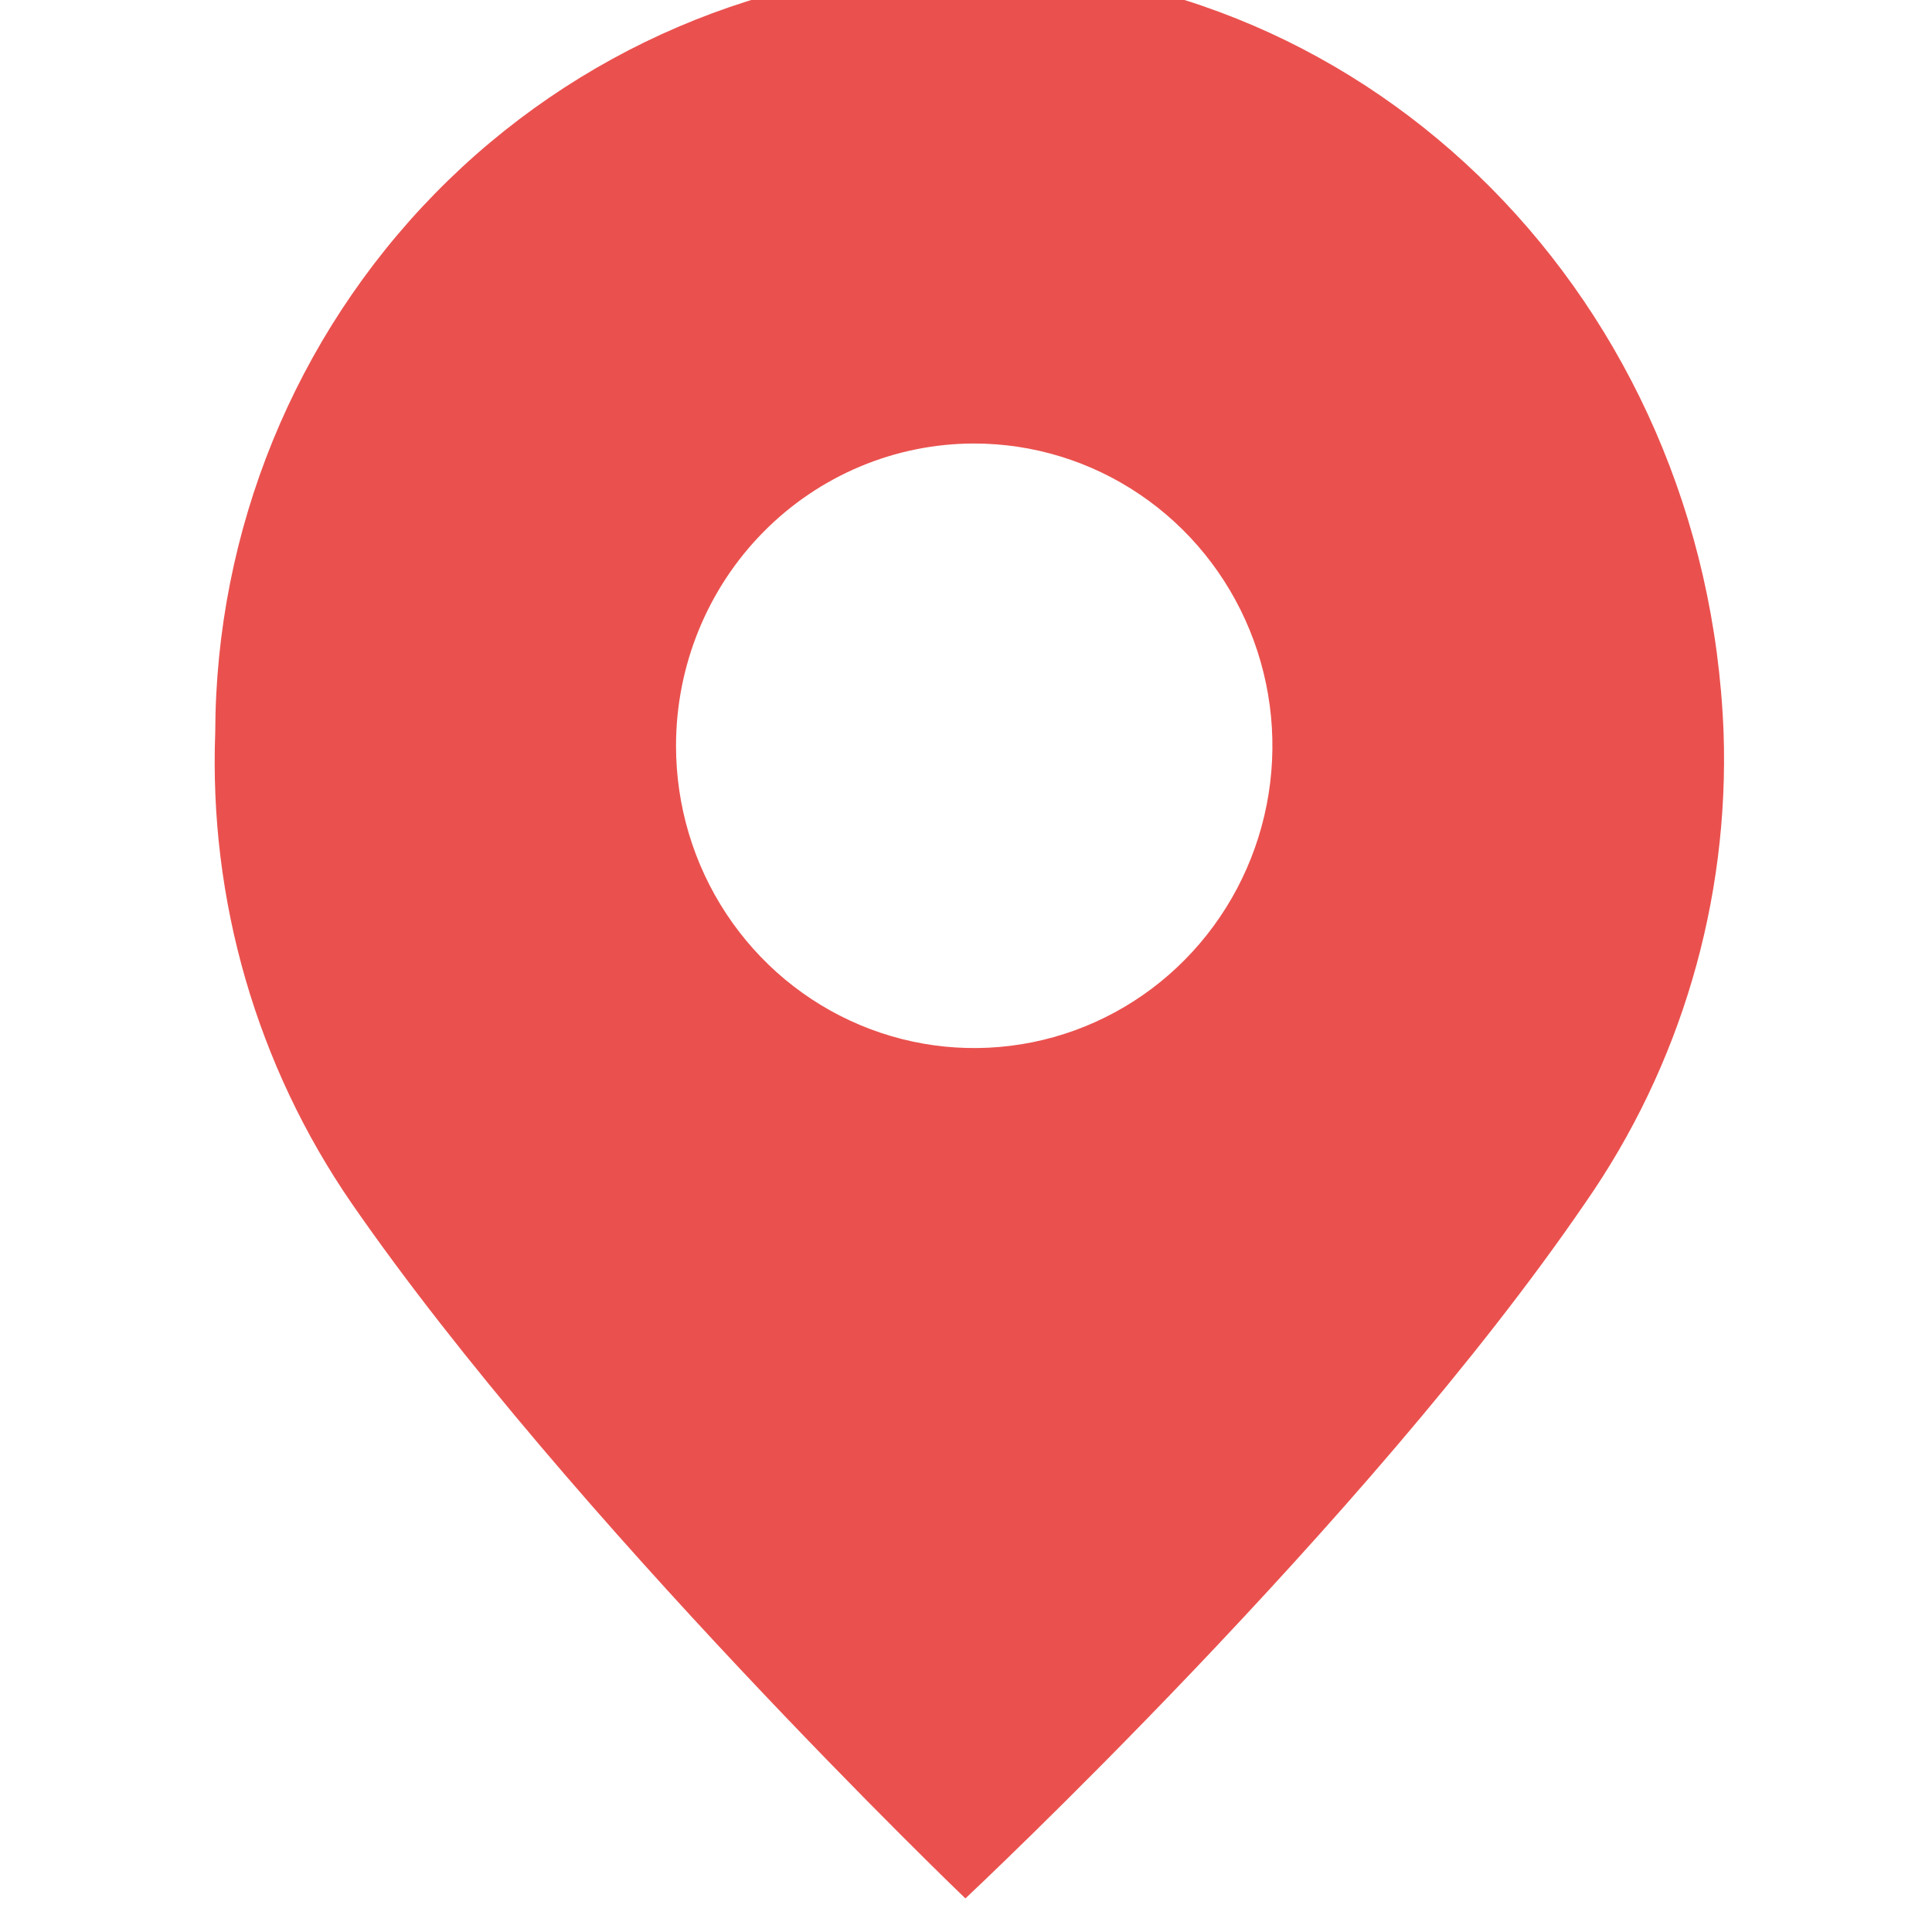 <svg width="32" height="32" viewBox="0 0 32 32" fill="none" xmlns="http://www.w3.org/2000/svg">
<g filter="url(#filter0_ii_3337_4150)">
<path d="M15.434 0C22.181 0 27.717 5.556 27.992 12.688C28.088 15.473 27.281 18.214 25.694 20.489C22.087 25.766 15.466 31.97 15.434 32C15.434 32 8.876 25.706 5.27 20.489C3.698 18.208 2.904 15.469 3.009 12.688C3.017 9.342 4.325 6.134 6.651 3.759C8.976 1.384 12.133 0.033 15.434 0ZM15.579 7.902C14.27 7.902 13.013 8.43 12.087 9.369C11.161 10.308 10.641 11.582 10.641 12.909C10.641 13.899 10.93 14.867 11.473 15.69C12.016 16.514 12.787 17.155 13.69 17.534C14.592 17.913 15.585 18.012 16.543 17.819C17.501 17.626 18.382 17.149 19.072 16.449C19.763 15.749 20.233 14.857 20.424 13.886C20.615 12.915 20.517 11.908 20.143 10.993C19.769 10.078 19.136 9.296 18.323 8.746C17.511 8.196 16.556 7.902 15.579 7.902Z" fill="#EA514E"/>
</g>
<defs>
<filter id="filter0_ii_3337_4150" x="1.887" y="-2.225" width="27.782" height="35.894" filterUnits="userSpaceOnUse" color-interpolation-filters="sRGB">
<feFlood flood-opacity="0" result="BackgroundImageFix"/>
<feBlend mode="normal" in="SourceGraphic" in2="BackgroundImageFix" result="shape"/>
<feColorMatrix in="SourceAlpha" type="matrix" values="0 0 0 0 0 0 0 0 0 0 0 0 0 0 0 0 0 0 127 0" result="hardAlpha"/>
<feOffset dx="-1.113" dy="-2.225"/>
<feGaussianBlur stdDeviation="1.947"/>
<feComposite in2="hardAlpha" operator="arithmetic" k2="-1" k3="1"/>
<feColorMatrix type="matrix" values="0 0 0 0 0.483 0 0 0 0 0.079 0 0 0 0 0.079 0 0 0 0.25 0"/>
<feBlend mode="normal" in2="shape" result="effect1_innerShadow_3337_4150"/>
<feColorMatrix in="SourceAlpha" type="matrix" values="0 0 0 0 0 0 0 0 0 0 0 0 0 0 0 0 0 0 127 0" result="hardAlpha"/>
<feOffset dx="1.669" dy="1.669"/>
<feGaussianBlur stdDeviation="2.225"/>
<feComposite in2="hardAlpha" operator="arithmetic" k2="-1" k3="1"/>
<feColorMatrix type="matrix" values="0 0 0 0 1 0 0 0 0 0.842 0 0 0 0 0.842 0 0 0 0.51 0"/>
<feBlend mode="normal" in2="effect1_innerShadow_3337_4150" result="effect2_innerShadow_3337_4150"/>
</filter>
</defs>
</svg>
